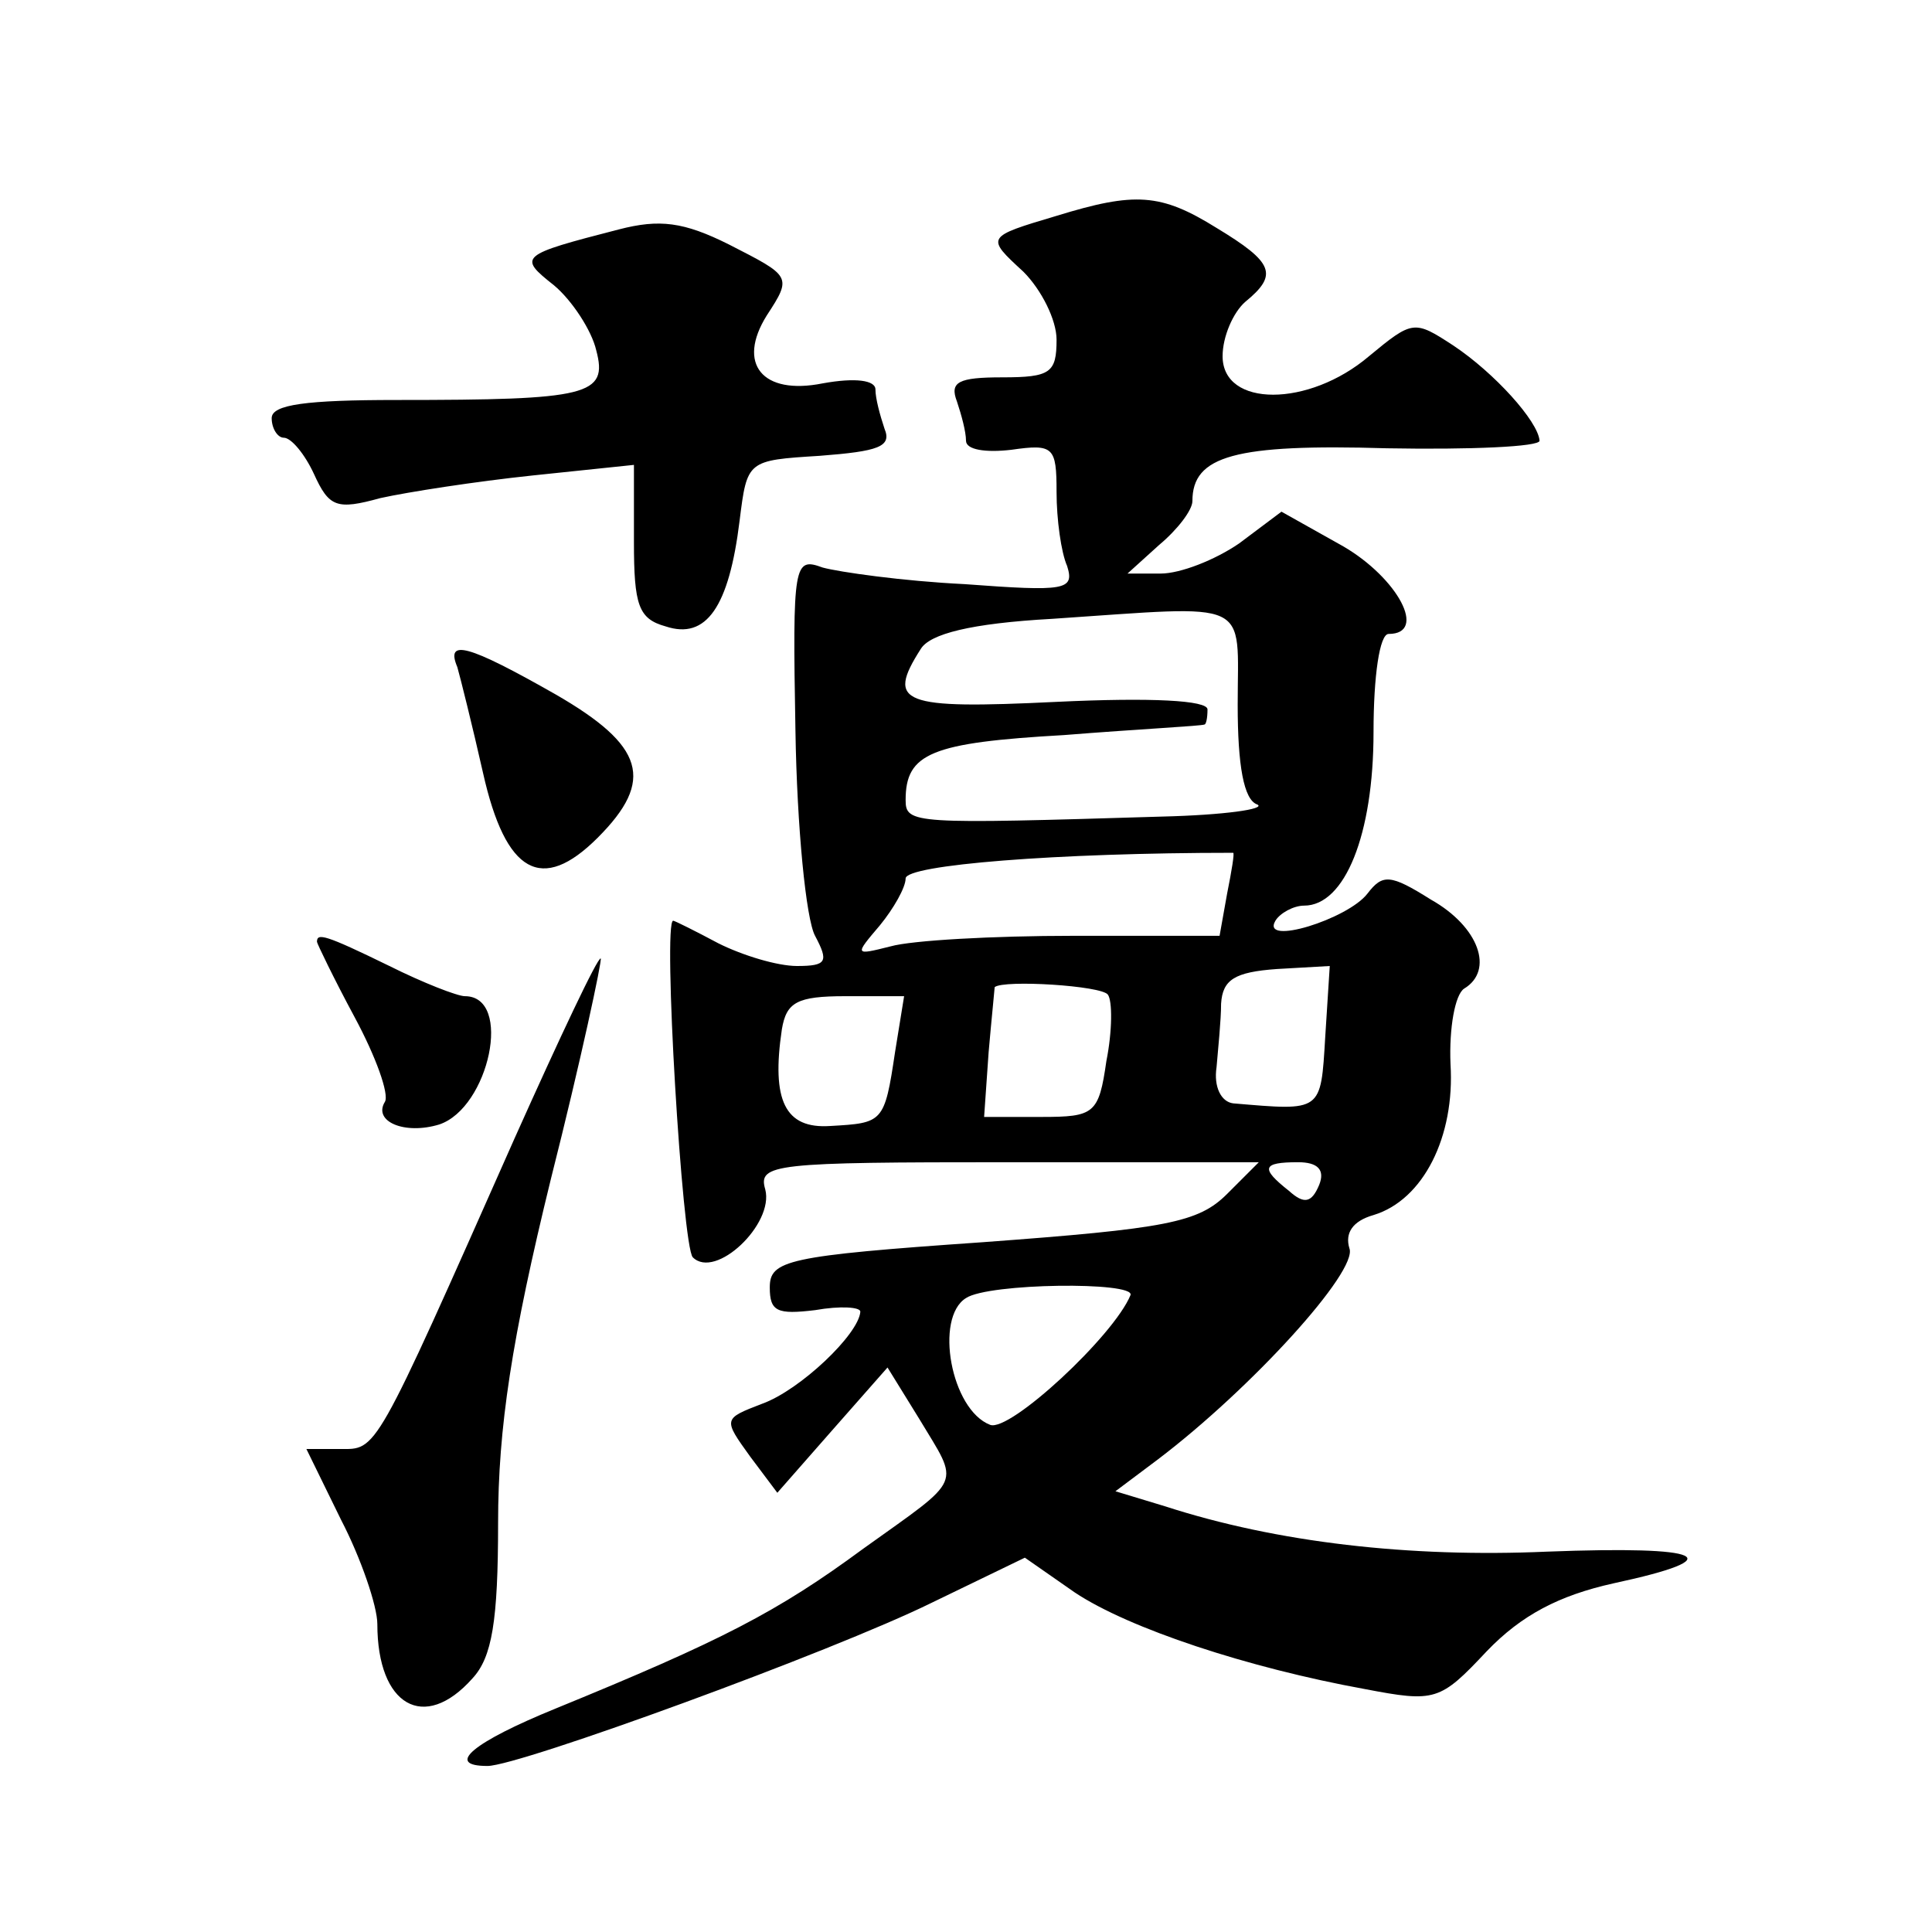 <?xml version="1.0" standalone="no"?>
<!DOCTYPE svg PUBLIC "-//W3C//DTD SVG 20010904//EN"
 "http://www.w3.org/TR/2001/REC-SVG-20010904/DTD/svg10.dtd">
<svg version="1.0" xmlns="http://www.w3.org/2000/svg"
 width="128pt" height="128pt" viewBox="0 0 128 128"
 preserveAspectRatio="xMidYMid meet">
<g transform="translate(0,128) scale(0.1,-0.1)"
fill="#0" stroke="none">
<path d="M700 1137 c-47 -14 -47 -14 -22 -37 12 -12 22 -32 22 -45 0 -22 -4 -25
-36 -25 -29 0 -35 -3 -30 -16 3 -9 6 -20 6 -26 0 -6 13 -8 30 -6 28 4 30 2 30 -28
0 -18 3 -40 7 -49 5 -16 -1 -17 -68 -12 -41 2 -83 8 -94 11 -19 7 -20 3 -18 -108
1 -64 7 -125 13 -136 9 -17 8 -20 -12 -20 -13 0 -36 7 -52 15 -15 8 -29 15 -30
15 -7 0 6 -216 13 -223 15 -15 54 22 48 45 -5 17 6 18 161 18 l166 0 -21 -21 c-19
-19 -40 -23 -162 -32 -130 -9 -141 -12 -141 -30 0 -16 5 -18 30 -15 17 3 30 2 30
-1 -1 -15 -40 -52 -65 -61 -26 -10 -26 -10 -8 -35 l18 -24 36 41 37 42 21 -34 c27
-45 30 -38 -37 -86 -57 -42 -94 -61 -204 -106 -54 -22 -74 -38 -45 -38 21 0 229
76 294 108 l62 30 33 -23 c36 -24 115 -50 192 -64 47 -9 50 -8 81 25 23 24 48 37
84 45 79 17 61 25 -44 21 -91 -4 -179 6 -253 30 l-33 10 28 21 c62 47 133 125 127
140 -3 10 2 18 16 22 33 10 54 52 51 100 -1 24 3 46 9 50 20 12 10 41 -22 59 -27
17 -32 17 -42 4 -13 -17 -71 -35 -61 -18 3 5 12 10 19 10 27 0 46 47 46 115 0 37
4 65 10 65 26 0 6 37 -30 58 l-41 23 -28 -21 c-16 -11 -39 -20 -52 -20 l-22 0 21
19 c12 10 22 23 22 29 0 30 28 38 129 35 55 -1 101 1 101 5 -1 13 -30 45 -57 63
-26 17 -27 17 -56 -7 -40 -34 -97 -34 -97 0 0 13 7 29 15 36 22 18 19 26 -19 49
-37 23 -54 24 -106 8z m120 -324 c0 -40 4 -63 13 -66 6 -3 -22 -7 -63 -8 -165 -5
-170 -5 -170 11 0 31 17 38 105 43 50 4 91 6 93 7 1 0 2 4 2 10 0 6 -37 8 -100
5 -103 -5 -113 -1 -90 35 6 10 33 17 87 20 134 9 123 14 123 -57z m-7 -125 l-5
-28 -97 0 c-53 0 -107 -3 -121 -7 -24 -6 -24 -6 -7 14 9 11 17 25 17 31 0 9 100
17 217 17 1 0 -1 -12 -4 -27z m65 -95 c-3 -50 -2 -49 -61 -44 -8 1 -13 11 -11 24
1 12 3 31 3 42 1 16 9 21 37 23 l35 2 -3 -47z m-144 28 c3 -4 3 -24 -1 -44 -5 -35
-8 -37 -43 -37 l-38 0 3 43 c2 23 4 42 4 43 6 5 71 1 75 -5z m-141 -38 c-7 -47
-8 -47 -43 -49 -30 -2 -39 17 -32 64 3 18 10 22 42 22 l39 0 -6 -37z m281 -88 c-5
-12 -10 -13 -20 -4 -19 15 -18 19 6 19 13 0 18 -5 14 -15z m-125 -73 c-11 -27 -80
-91 -93 -86 -26 10 -37 71 -16 84 15 10 112 11 109 2z M410 1128 c-66 -17 -67 -18
-43 -37 12 -10 25 -30 28 -43 8 -30 -5 -33 -132 -33 -60 0 -83 -3 -83 -12 0 -7
4 -13 8 -13 5 0 14 -11 20 -24 10 -22 15 -24 44 -16 18 4 63 11 101 15 l67 7 0
-51 c0 -42 3 -51 21 -56 27 -9 42 13 49 70 5 40 5 40 53 43 39 3 48 6 43 18 -3
9 -6 20 -6 26 0 6 -13 8 -35 4 -40 -8 -57 13 -37 45 17 26 16 26 -25 47 -30 15
-46 17 -73 10z M303 838 c2 -7 10 -39 17 -70 15 -67 39 -80 76 -43 38 38 31 61
-28 95 -58 33 -73 37 -65 18z M210 656 c0 -1 11 -24 25 -50 14 -26 23 -51 20 -56
-8 -13 13 -22 36 -15 33 11 49 85 17 85 -5 0 -28 9 -50 20 -43 21 -48 22 -48 16z
M341 526 c-94 -212 -91 -206 -116 -206 l-22 0 23 -47 c13 -25 24 -57 24 -69 0 -54
31 -72 63 -36 13 14 17 38 17 103 0 63 9 122 35 228 20 79 34 145 33 146 -2 1 -27
-52 -57 -119z"/>
</g>
</svg>
